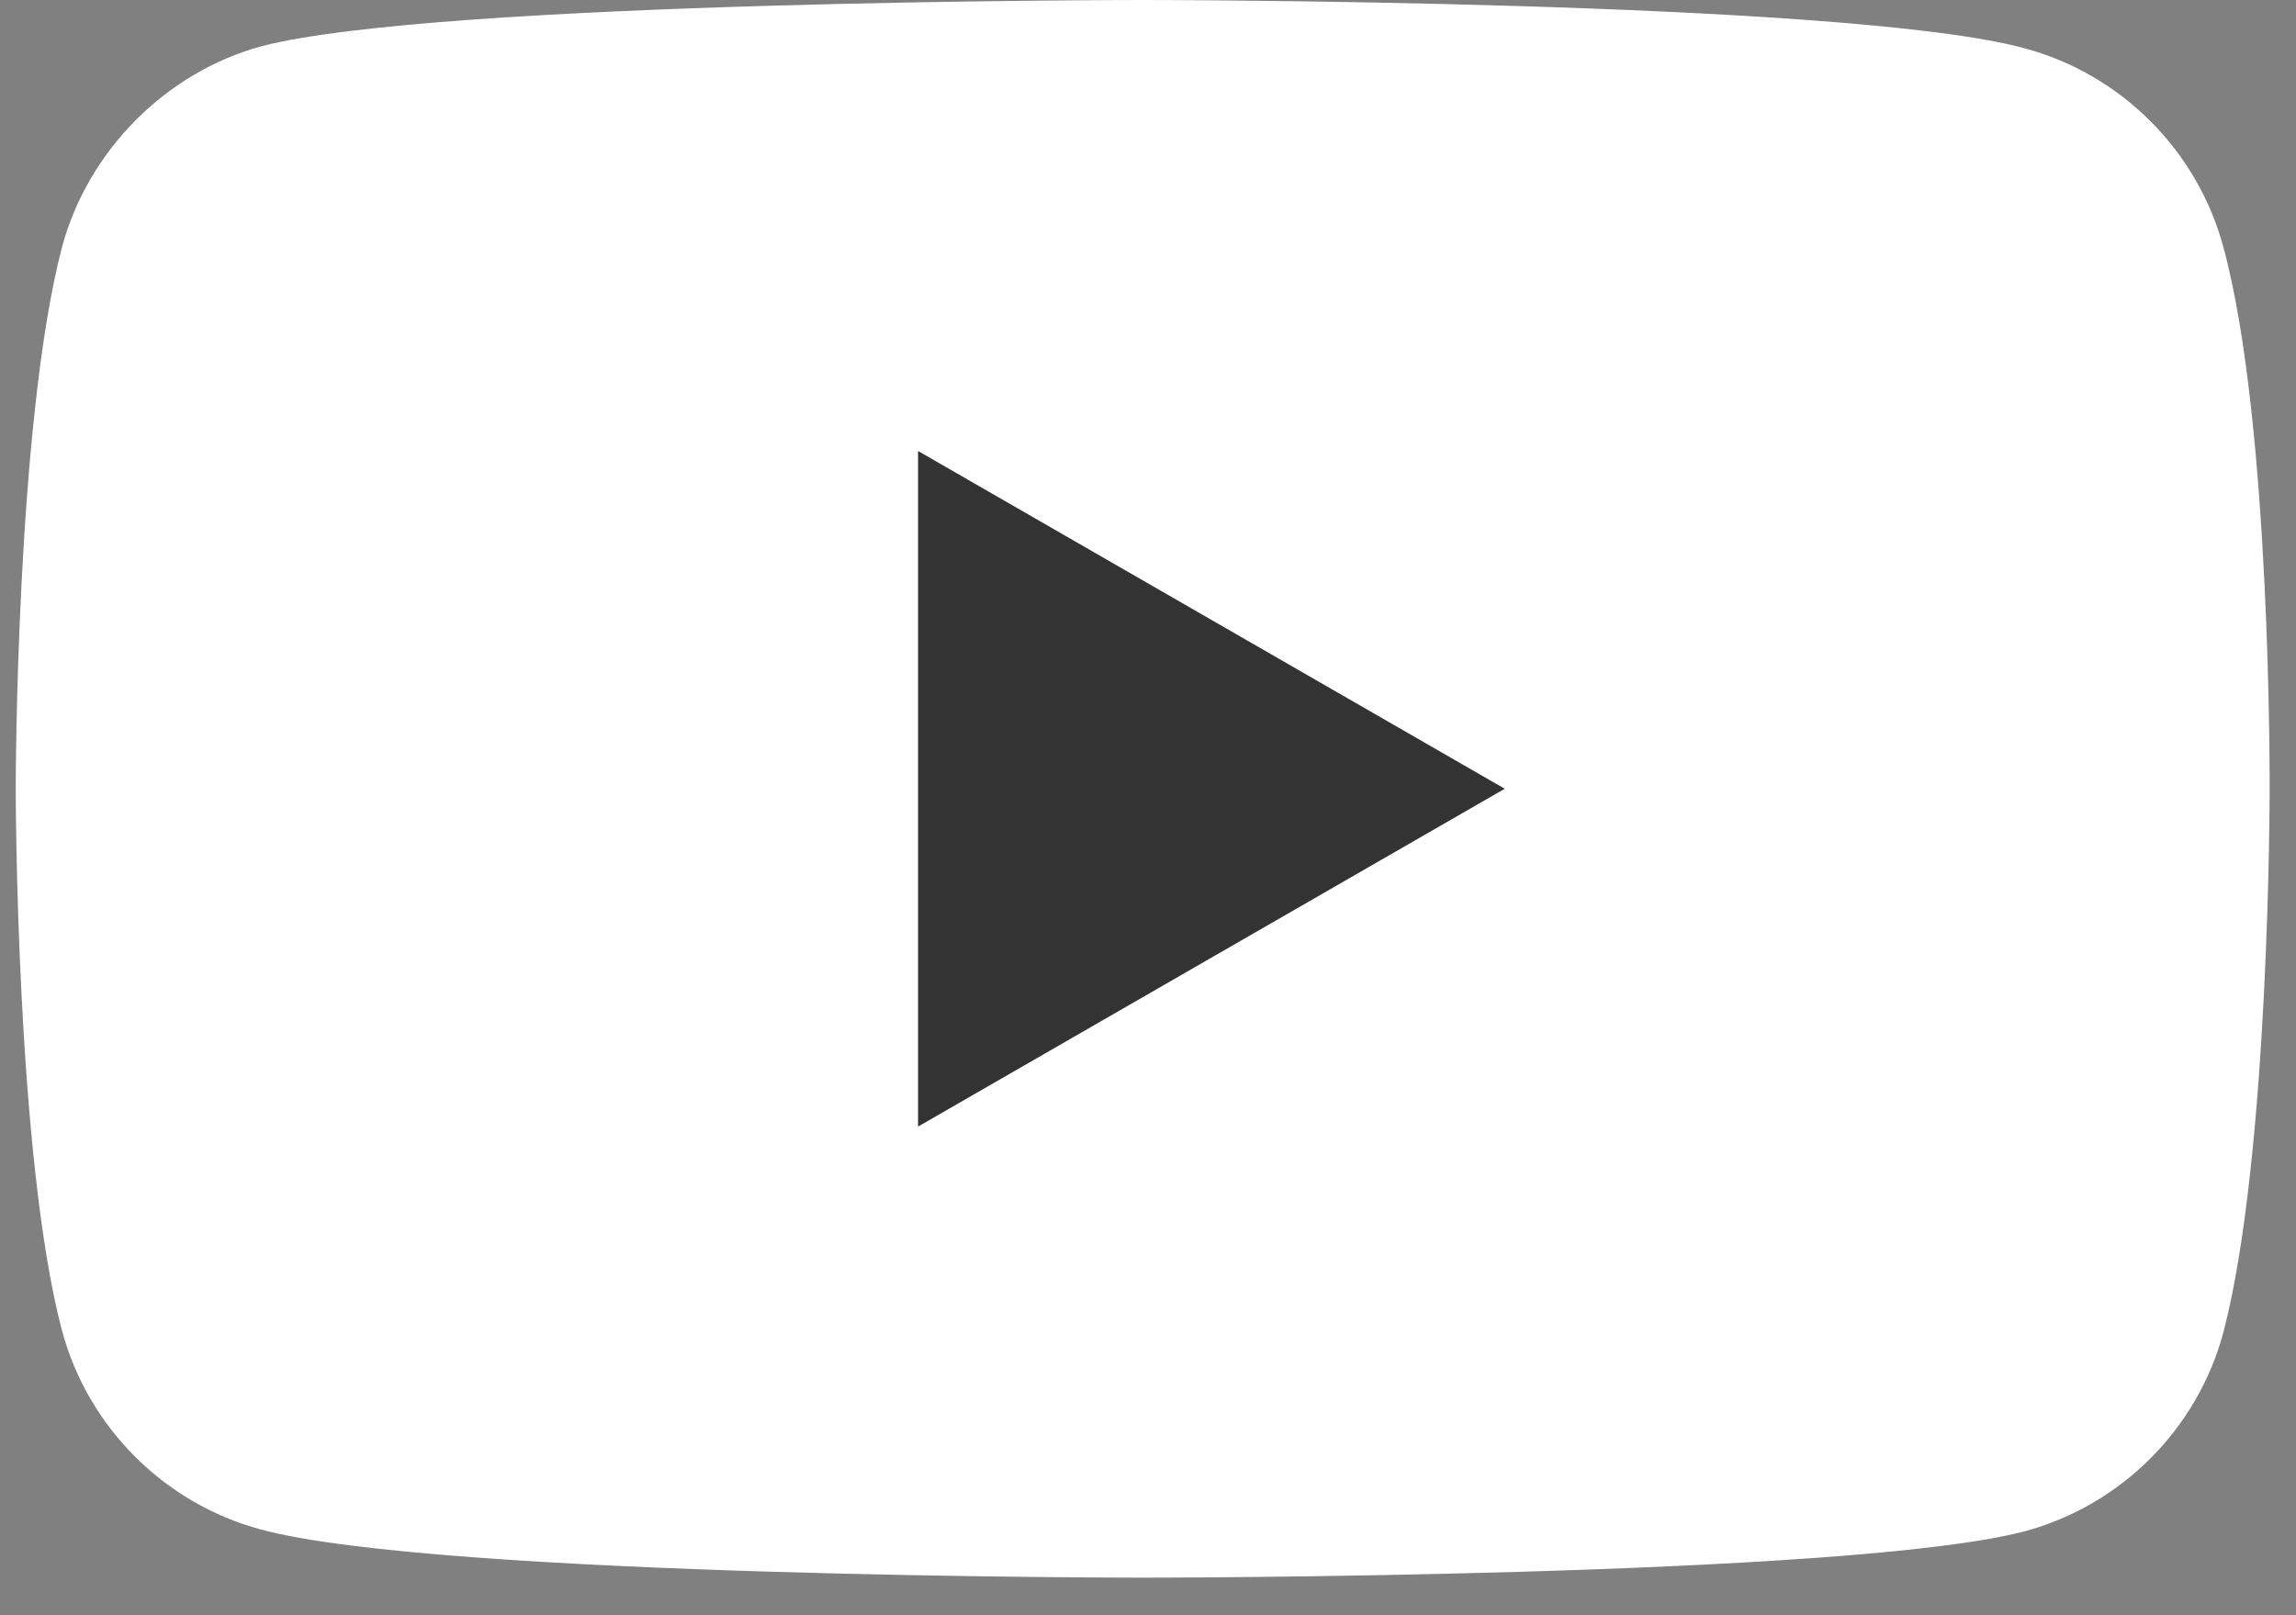 <svg width="27" height="19" viewBox="0 0 27 19" fill="none" xmlns="http://www.w3.org/2000/svg">
<rect x="0" y="0" width="27" height="19" fill="#808080" stroke="none"/>
<g clip-path="url(#clip0)">
<path d="M26.145 2.904C25.839 1.769 24.944 0.873 23.808 0.568C21.734 0 13.438 0 13.438 0C13.438 0 5.141 0 3.067 0.546C1.953 0.852 1.036 1.769 0.73 2.904C0.185 4.978 0.185 9.279 0.185 9.279C0.185 9.279 0.185 13.602 0.73 15.655C1.036 16.79 1.931 17.685 3.067 17.991C5.163 18.558 13.438 18.558 13.438 18.558C13.438 18.558 21.734 18.558 23.808 18.013C24.944 17.707 25.839 16.812 26.145 15.676C26.69 13.602 26.69 9.301 26.69 9.301C26.69 9.301 26.712 4.978 26.145 2.904Z" fill="white"/>
<path d="M10.796 13.252L17.695 9.278L10.796 5.305V13.252Z" fill="#333333"/>
</g>
<defs>
<clipPath id="clip0">
<rect width="26.528" height="18.558" fill="white" transform="translate(0.185)"/>
</clipPath>
</defs>
</svg>
